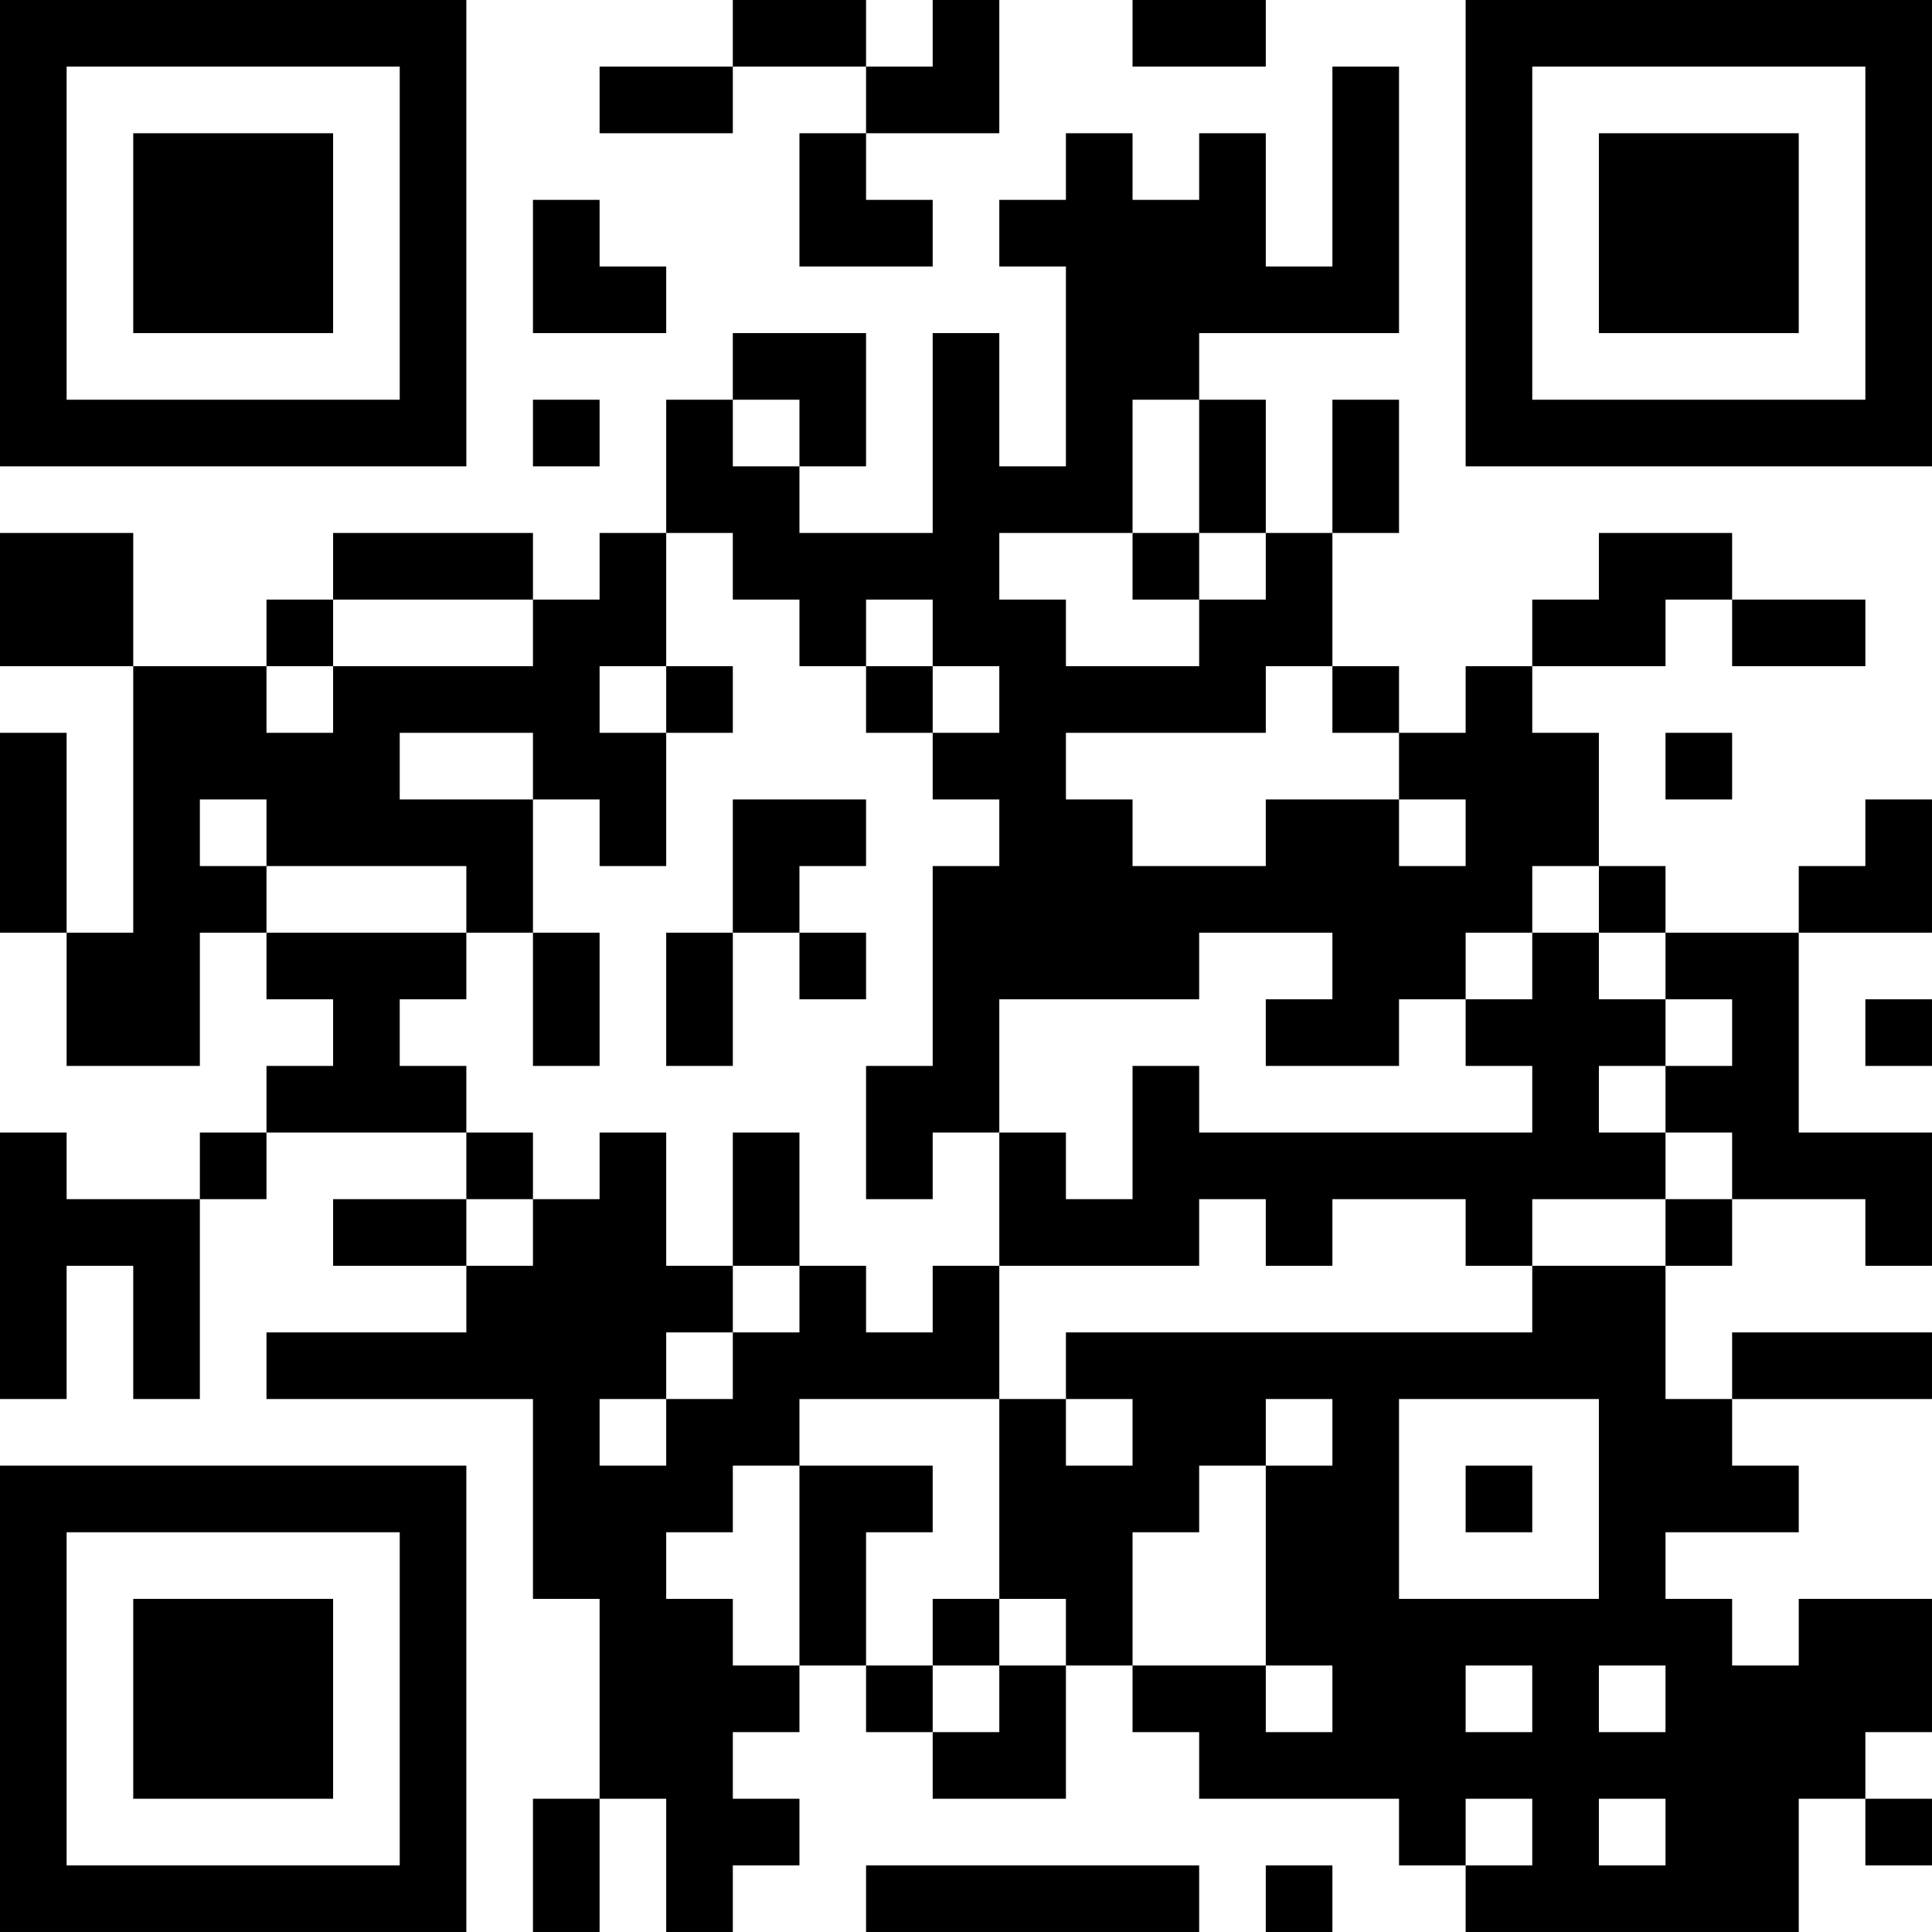 <?xml version="1.0" encoding="UTF-8"?>
<svg xmlns="http://www.w3.org/2000/svg" version="1.1" width="400" height="400" viewBox="0 0 400 400"><rect x="0" y="0" width="400" height="400" fill="#ffffff"/><g transform="scale(13.793)"><g transform="translate(0,0)"><path fill-rule="evenodd" d="M11 0L11 1L9 1L9 2L11 2L11 1L13 1L13 2L12 2L12 4L14 4L14 3L13 3L13 2L15 2L15 0L14 0L14 1L13 1L13 0ZM17 0L17 1L19 1L19 0ZM20 1L20 4L19 4L19 2L18 2L18 3L17 3L17 2L16 2L16 3L15 3L15 4L16 4L16 7L15 7L15 5L14 5L14 8L12 8L12 7L13 7L13 5L11 5L11 6L10 6L10 8L9 8L9 9L8 9L8 8L5 8L5 9L4 9L4 10L2 10L2 8L0 8L0 10L2 10L2 14L1 14L1 11L0 11L0 14L1 14L1 16L3 16L3 14L4 14L4 15L5 15L5 16L4 16L4 17L3 17L3 18L1 18L1 17L0 17L0 21L1 21L1 19L2 19L2 21L3 21L3 18L4 18L4 17L7 17L7 18L5 18L5 19L7 19L7 20L4 20L4 21L8 21L8 24L9 24L9 27L8 27L8 29L9 29L9 27L10 27L10 29L11 29L11 28L12 28L12 27L11 27L11 26L12 26L12 25L13 25L13 26L14 26L14 27L16 27L16 25L17 25L17 26L18 26L18 27L21 27L21 28L22 28L22 29L27 29L27 27L28 27L28 28L29 28L29 27L28 27L28 26L29 26L29 24L27 24L27 25L26 25L26 24L25 24L25 23L27 23L27 22L26 22L26 21L29 21L29 20L26 20L26 21L25 21L25 19L26 19L26 18L28 18L28 19L29 19L29 17L27 17L27 14L29 14L29 12L28 12L28 13L27 13L27 14L25 14L25 13L24 13L24 11L23 11L23 10L25 10L25 9L26 9L26 10L28 10L28 9L26 9L26 8L24 8L24 9L23 9L23 10L22 10L22 11L21 11L21 10L20 10L20 8L21 8L21 6L20 6L20 8L19 8L19 6L18 6L18 5L21 5L21 1ZM8 3L8 5L10 5L10 4L9 4L9 3ZM8 6L8 7L9 7L9 6ZM11 6L11 7L12 7L12 6ZM17 6L17 8L15 8L15 9L16 9L16 10L18 10L18 9L19 9L19 8L18 8L18 6ZM10 8L10 10L9 10L9 11L10 11L10 13L9 13L9 12L8 12L8 11L6 11L6 12L8 12L8 14L7 14L7 13L4 13L4 12L3 12L3 13L4 13L4 14L7 14L7 15L6 15L6 16L7 16L7 17L8 17L8 18L7 18L7 19L8 19L8 18L9 18L9 17L10 17L10 19L11 19L11 20L10 20L10 21L9 21L9 22L10 22L10 21L11 21L11 20L12 20L12 19L13 19L13 20L14 20L14 19L15 19L15 21L12 21L12 22L11 22L11 23L10 23L10 24L11 24L11 25L12 25L12 22L14 22L14 23L13 23L13 25L14 25L14 26L15 26L15 25L16 25L16 24L15 24L15 21L16 21L16 22L17 22L17 21L16 21L16 20L23 20L23 19L25 19L25 18L26 18L26 17L25 17L25 16L26 16L26 15L25 15L25 14L24 14L24 13L23 13L23 14L22 14L22 15L21 15L21 16L19 16L19 15L20 15L20 14L18 14L18 15L15 15L15 17L14 17L14 18L13 18L13 16L14 16L14 13L15 13L15 12L14 12L14 11L15 11L15 10L14 10L14 9L13 9L13 10L12 10L12 9L11 9L11 8ZM17 8L17 9L18 9L18 8ZM5 9L5 10L4 10L4 11L5 11L5 10L8 10L8 9ZM10 10L10 11L11 11L11 10ZM13 10L13 11L14 11L14 10ZM19 10L19 11L16 11L16 12L17 12L17 13L19 13L19 12L21 12L21 13L22 13L22 12L21 12L21 11L20 11L20 10ZM25 11L25 12L26 12L26 11ZM11 12L11 14L10 14L10 16L11 16L11 14L12 14L12 15L13 15L13 14L12 14L12 13L13 13L13 12ZM8 14L8 16L9 16L9 14ZM23 14L23 15L22 15L22 16L23 16L23 17L18 17L18 16L17 16L17 18L16 18L16 17L15 17L15 19L18 19L18 18L19 18L19 19L20 19L20 18L22 18L22 19L23 19L23 18L25 18L25 17L24 17L24 16L25 16L25 15L24 15L24 14ZM28 15L28 16L29 16L29 15ZM11 17L11 19L12 19L12 17ZM19 21L19 22L18 22L18 23L17 23L17 25L19 25L19 26L20 26L20 25L19 25L19 22L20 22L20 21ZM21 21L21 24L24 24L24 21ZM22 22L22 23L23 23L23 22ZM14 24L14 25L15 25L15 24ZM22 25L22 26L23 26L23 25ZM24 25L24 26L25 26L25 25ZM22 27L22 28L23 28L23 27ZM24 27L24 28L25 28L25 27ZM13 28L13 29L18 29L18 28ZM19 28L19 29L20 29L20 28ZM0 0L0 7L7 7L7 0ZM1 1L1 6L6 6L6 1ZM2 2L2 5L5 5L5 2ZM22 0L22 7L29 7L29 0ZM23 1L23 6L28 6L28 1ZM24 2L24 5L27 5L27 2ZM0 22L0 29L7 29L7 22ZM1 23L1 28L6 28L6 23ZM2 24L2 27L5 27L5 24Z" fill="#000000"/></g></g></svg>

